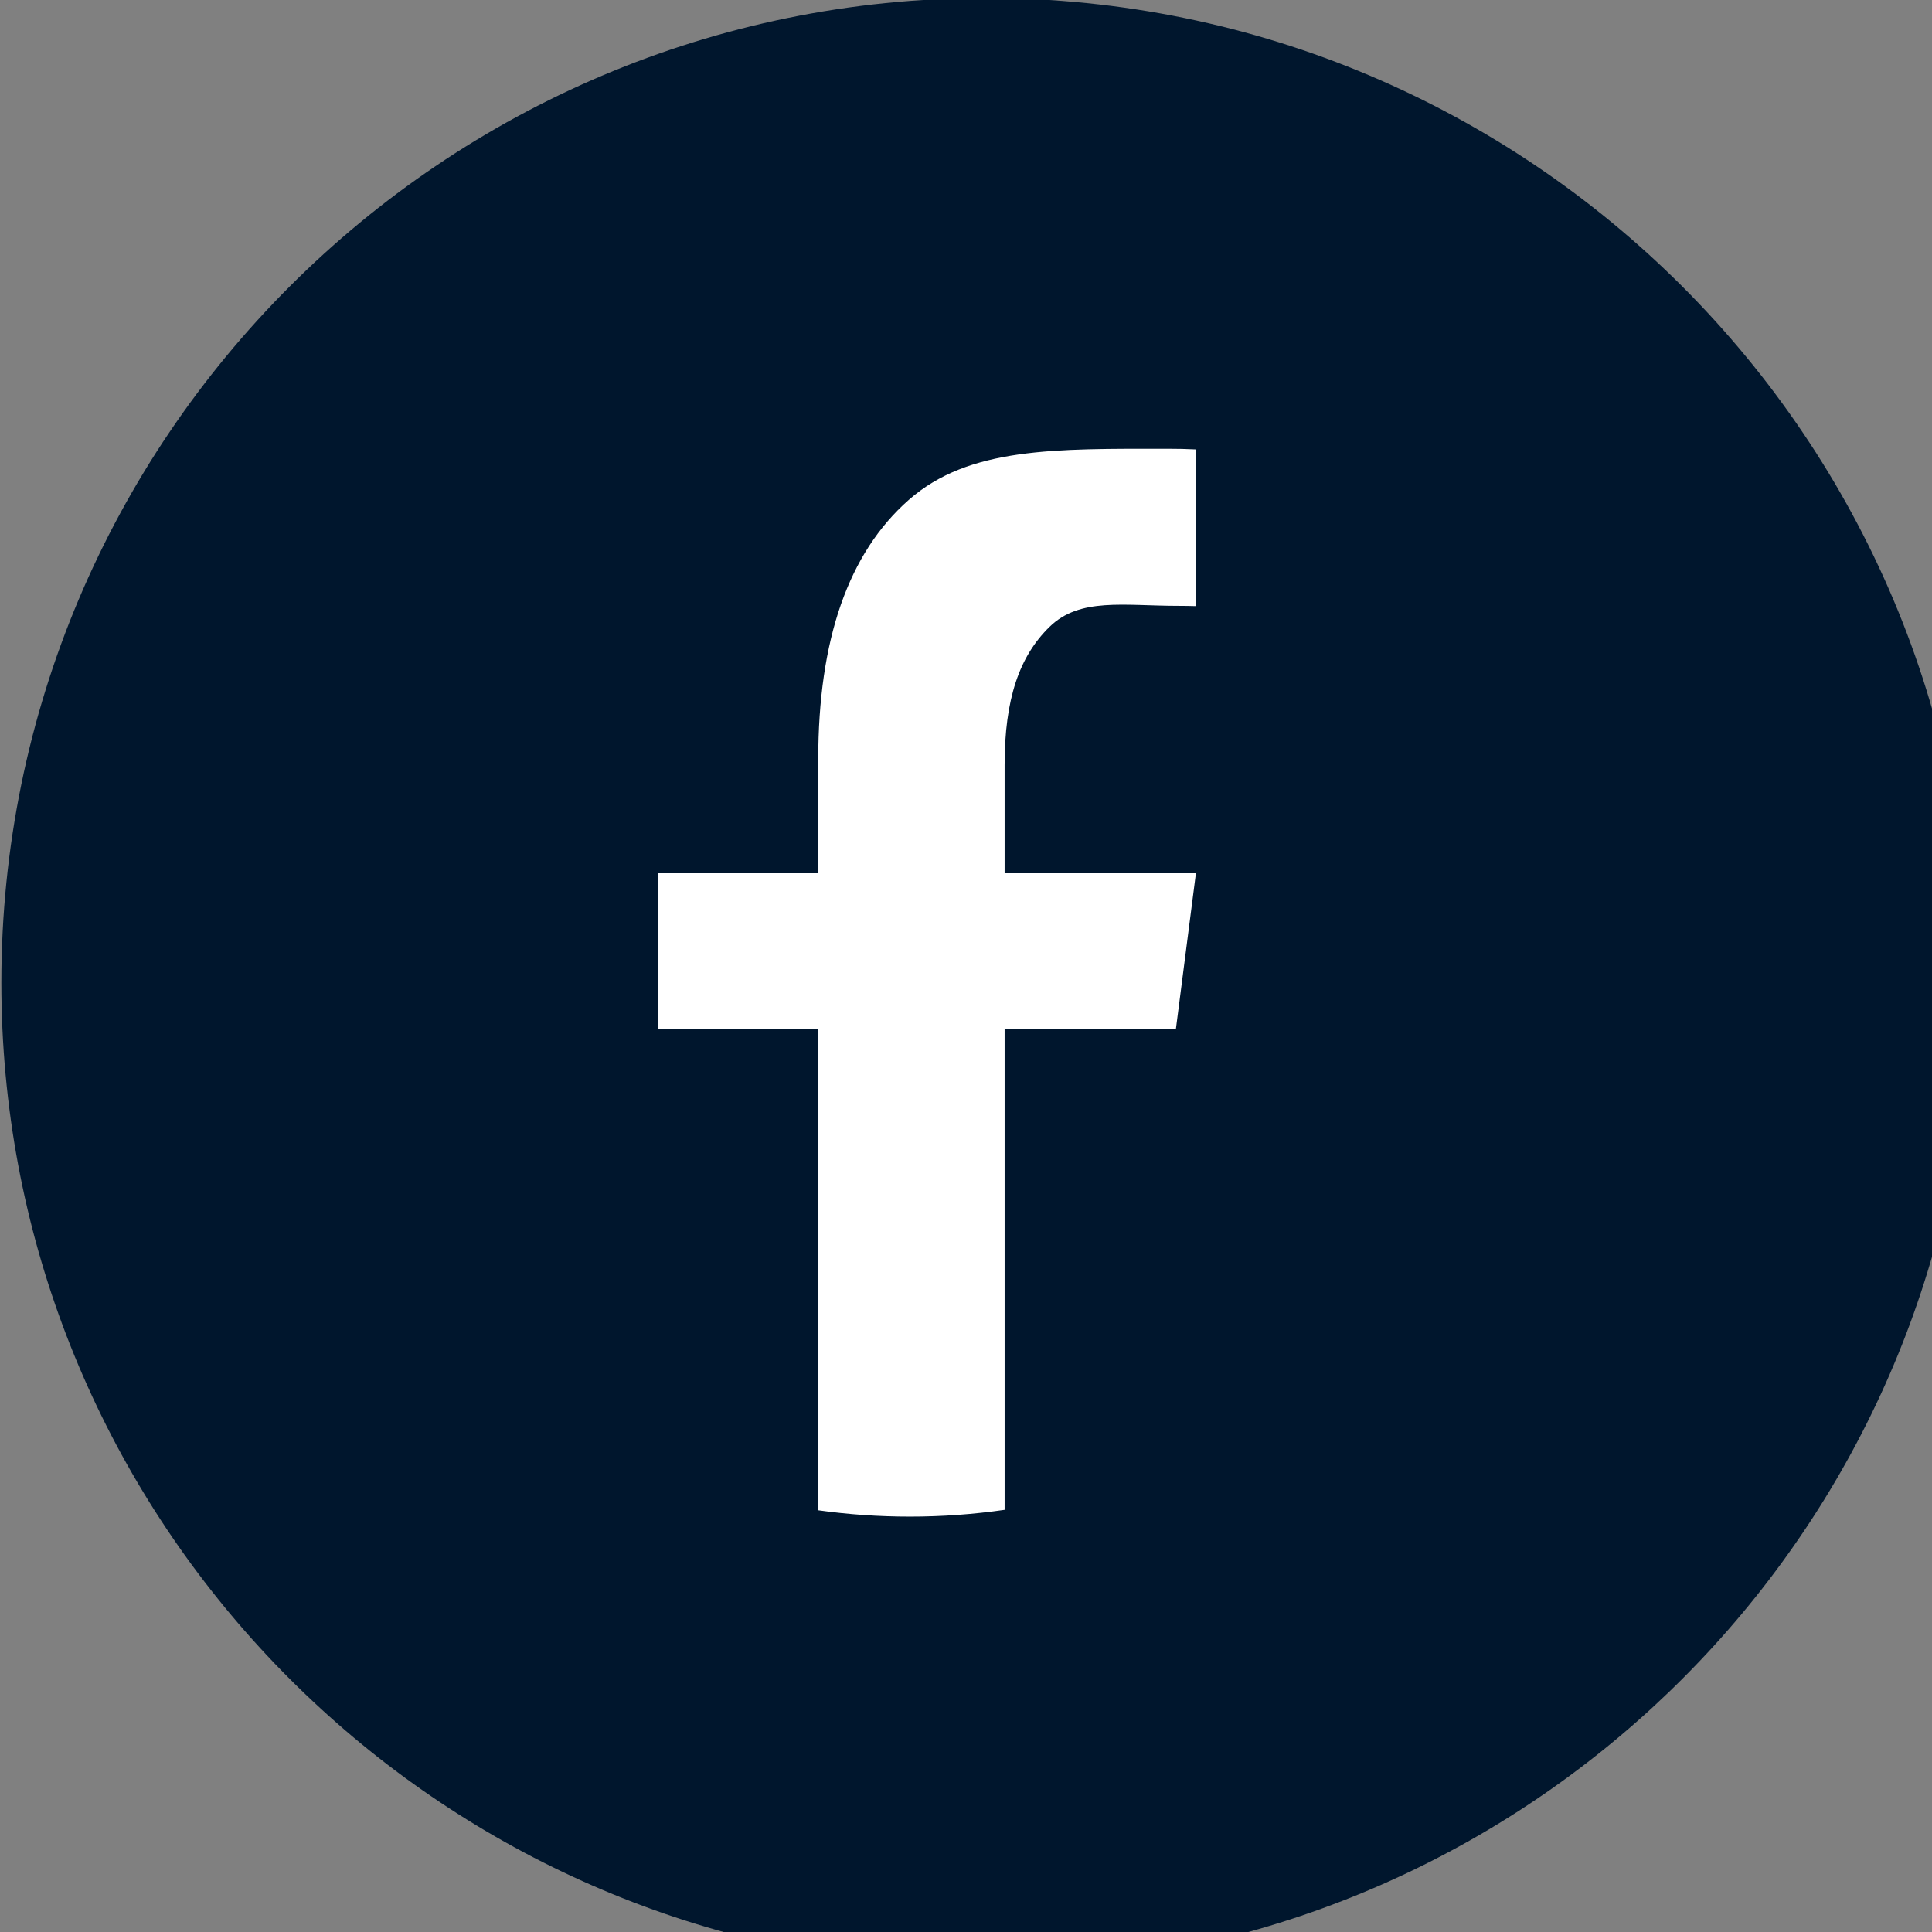 <?xml version="1.0" encoding="UTF-8" standalone="no"?>
<!-- Created with Inkscape (http://www.inkscape.org/) -->

<svg
   width="32"
   height="32"
   viewBox="0 0 8.467 8.467"
   version="1.1"
   id="svg1"
   inkscape:version="1.4 (86a8ad7, 2024-10-11)"
   sodipodi:docname="fb-icon-32.svg"
   xmlns:inkscape="http://www.inkscape.org/namespaces/inkscape"
   xmlns:sodipodi="http://sodipodi.sourceforge.net/DTD/sodipodi-0.dtd"
   xmlns="http://www.w3.org/2000/svg"
   xmlns:svg="http://www.w3.org/2000/svg">
  <rect x="0" y="0" width="8.467" height="8.467" fill="#808080" stroke="none"/>
  <sodipodi:namedview
     id="namedview1"
     pagecolor="#ffffff"
     bordercolor="#000000"
     borderopacity="0.25"
     inkscape:showpageshadow="2"
     inkscape:pageopacity="0.0"
     inkscape:pagecheckerboard="true"
     inkscape:deskcolor="#d1d1d1"
     inkscape:document-units="mm"
     inkscape:zoom="8"
     inkscape:cx="12.375"
     inkscape:cy="12.9375"
     inkscape:window-width="1920"
     inkscape:window-height="1057"
     inkscape:window-x="-8"
     inkscape:window-y="-8"
     inkscape:window-maximized="1"
     inkscape:current-layer="g1" />
  <defs
     id="defs1" />
  <g
     inkscape:label="Layer 1"
     inkscape:groupmode="layer"
     id="layer1">
    <g
       id="g1"
       transform="matrix(0.024,0,0,0.024,-0.299,0.455)">
      <g
         id="g2"
         transform="matrix(1.778,0,0,1.778,-9.878,15.022)">
        <path
           id="path13"
           d="m 214.955,81.813 c 0,50.902 -37.613,93.024 -86.561,100.083 -4.755,0.688 -9.62,1.044 -14.566,1.044 -4.78,0 -9.483,-0.332 -14.083,-0.974 -49.184,-6.851 -87.044,-49.082 -87.044,-100.154 0,-55.852 45.275,-101.127 101.127,-101.127 55.848,0 101.127,45.275 101.127,101.127"
           style="fill:#00162d;fill-opacity:1;fill-rule:nonzero;stroke:none;stroke-width:0.035" />
        <path
           id="path5"
           d="m 115.738,59.444 v 11.128 h 19.647 l -2.051,15.958 -17.596,0.066 v 49.355 c -3.178,0.459 -6.427,0.696 -9.732,0.696 -3.193,0 -6.334,-0.221 -9.409,-0.65 V 86.596 H 80.118 V 70.572 H 96.597 V 58.887 c 0,-12.313 3.094,-21.196 9.29,-26.652 6.194,-5.451 15.079,-5.257 26.652,-5.257 0.963,0 1.912,0.022 2.846,0.068 v 16.092 c -0.579,-0.016 -1.156,-0.027 -1.731,-0.027 -5.712,0 -10.184,-0.887 -13.299,2.152 -3.116,3.042 -4.617,7.433 -4.617,14.181"
           style="fill:#ffffff;fill-opacity:1;fill-rule:nonzero;stroke:none;stroke-width:0.027" />
      </g>
    </g>
  </g>
</svg>
